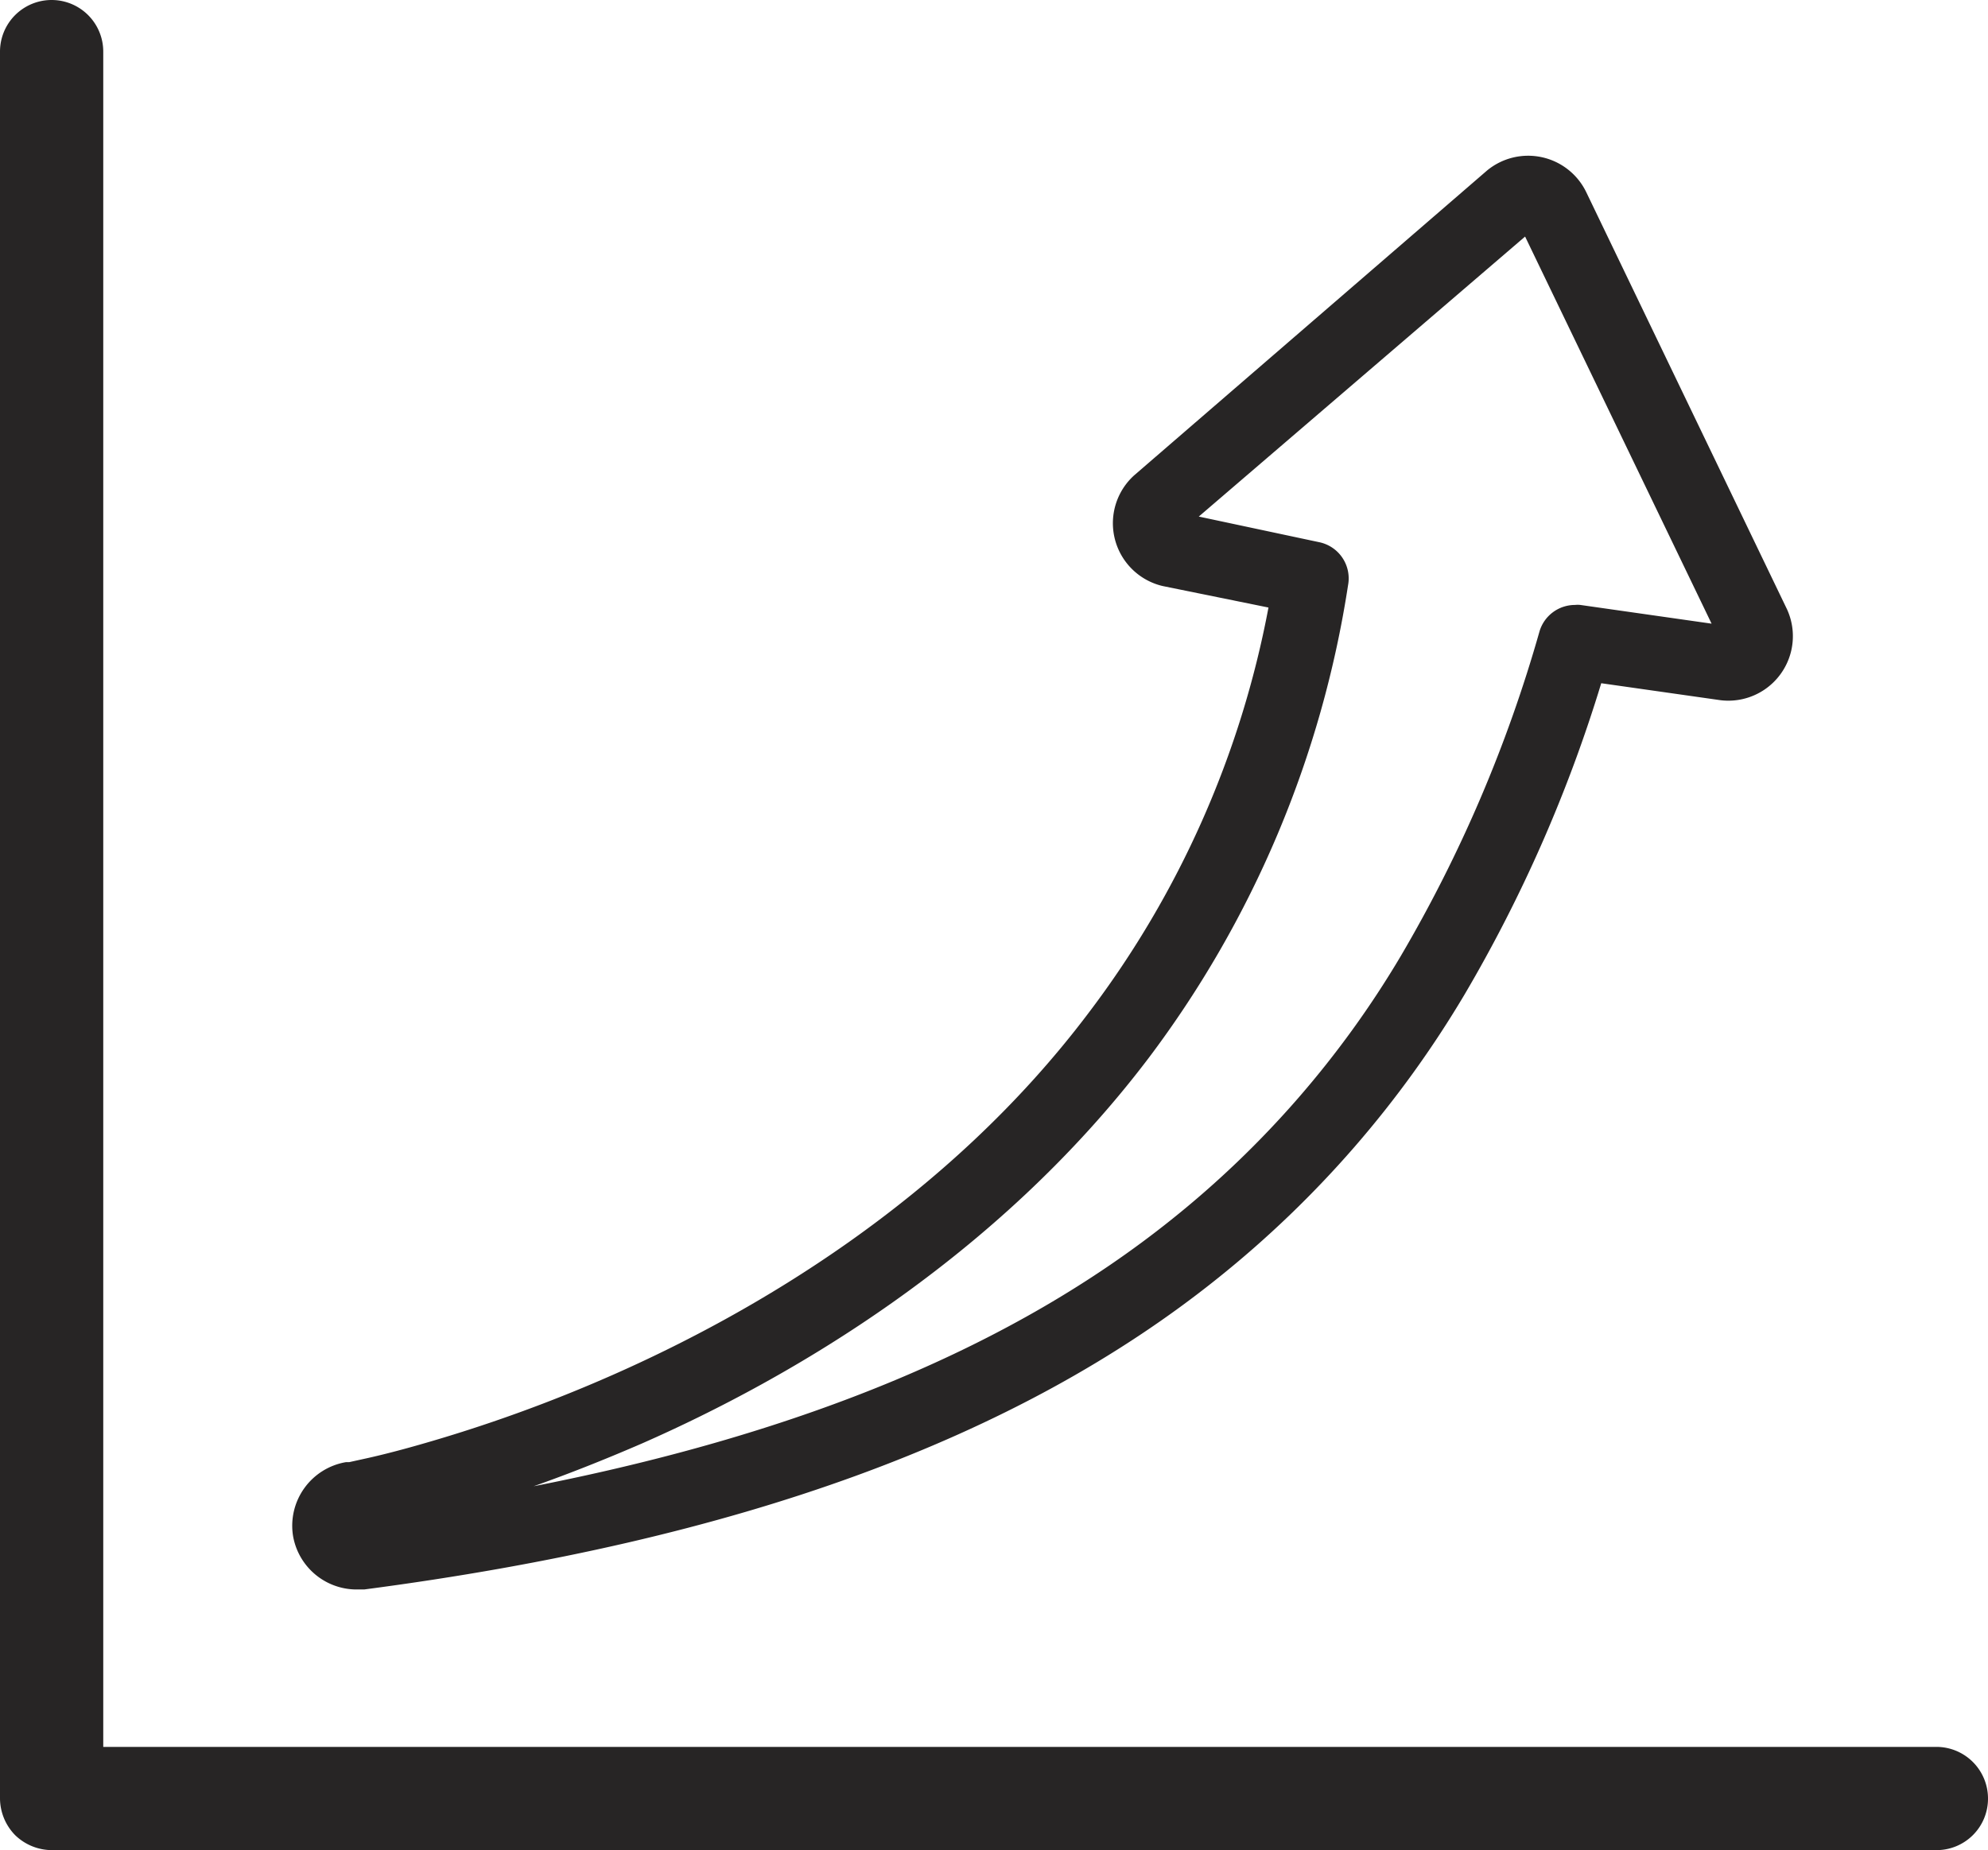 <svg xmlns="http://www.w3.org/2000/svg" viewBox="0 0 92.42 86.03"><defs><style>.cls-1{fill:#272525;}</style></defs><g id="Layer_2" data-name="Layer 2"><g id="Layer_1-2" data-name="Layer 1"><path class="cls-1" d="M13.62,71.4a3,3,0,0,0,2.93,2.51l.38,0c17.39-2.28,30.37-7,39.69-14.48A48.77,48.77,0,0,0,68.1,46.22a67,67,0,0,0,6.34-14.45l5.55.79a3,3,0,0,0,3.09-4.22L73.74,8.93h0a3,3,0,0,0-4.61-1L52.73,22.1a3,3,0,0,0,1.32,5.15l4.92,1a44.93,44.93,0,0,1-8.34,18.82C44,55.88,34.91,61.1,28.47,63.94a69,69,0,0,1-8.94,3.23c-1.15.33-2.06.55-2.62.67l-.68.15-.15,0A3,3,0,0,0,13.62,71.4Zm11.19-2.29c1.53-.54,3.24-1.21,5.06-2,6.81-3,16.42-8.54,23.52-17.9a48.83,48.83,0,0,0,9.28-22,1.72,1.72,0,0,0-1.35-2l-5.59-1.19L70.9,11l8.67,18-6.1-.87a1.1,1.1,0,0,0-.25,0,1.72,1.72,0,0,0-1.65,1.23,64.56,64.56,0,0,1-6.44,15.08A45.12,45.12,0,0,1,54.46,56.71C47.17,62.55,37.42,66.63,24.81,69.11Z"/><path class="cls-1" d="M92.42,83.63a2.4,2.4,0,0,0-2.4-2.4H4.8V2.4A2.4,2.4,0,0,0,0,2.4H0V83.63a2.46,2.46,0,0,0,.7,1.7,2.46,2.46,0,0,0,1.7.7H90A2.39,2.39,0,0,0,92.42,83.63Z"/></g></g></svg>